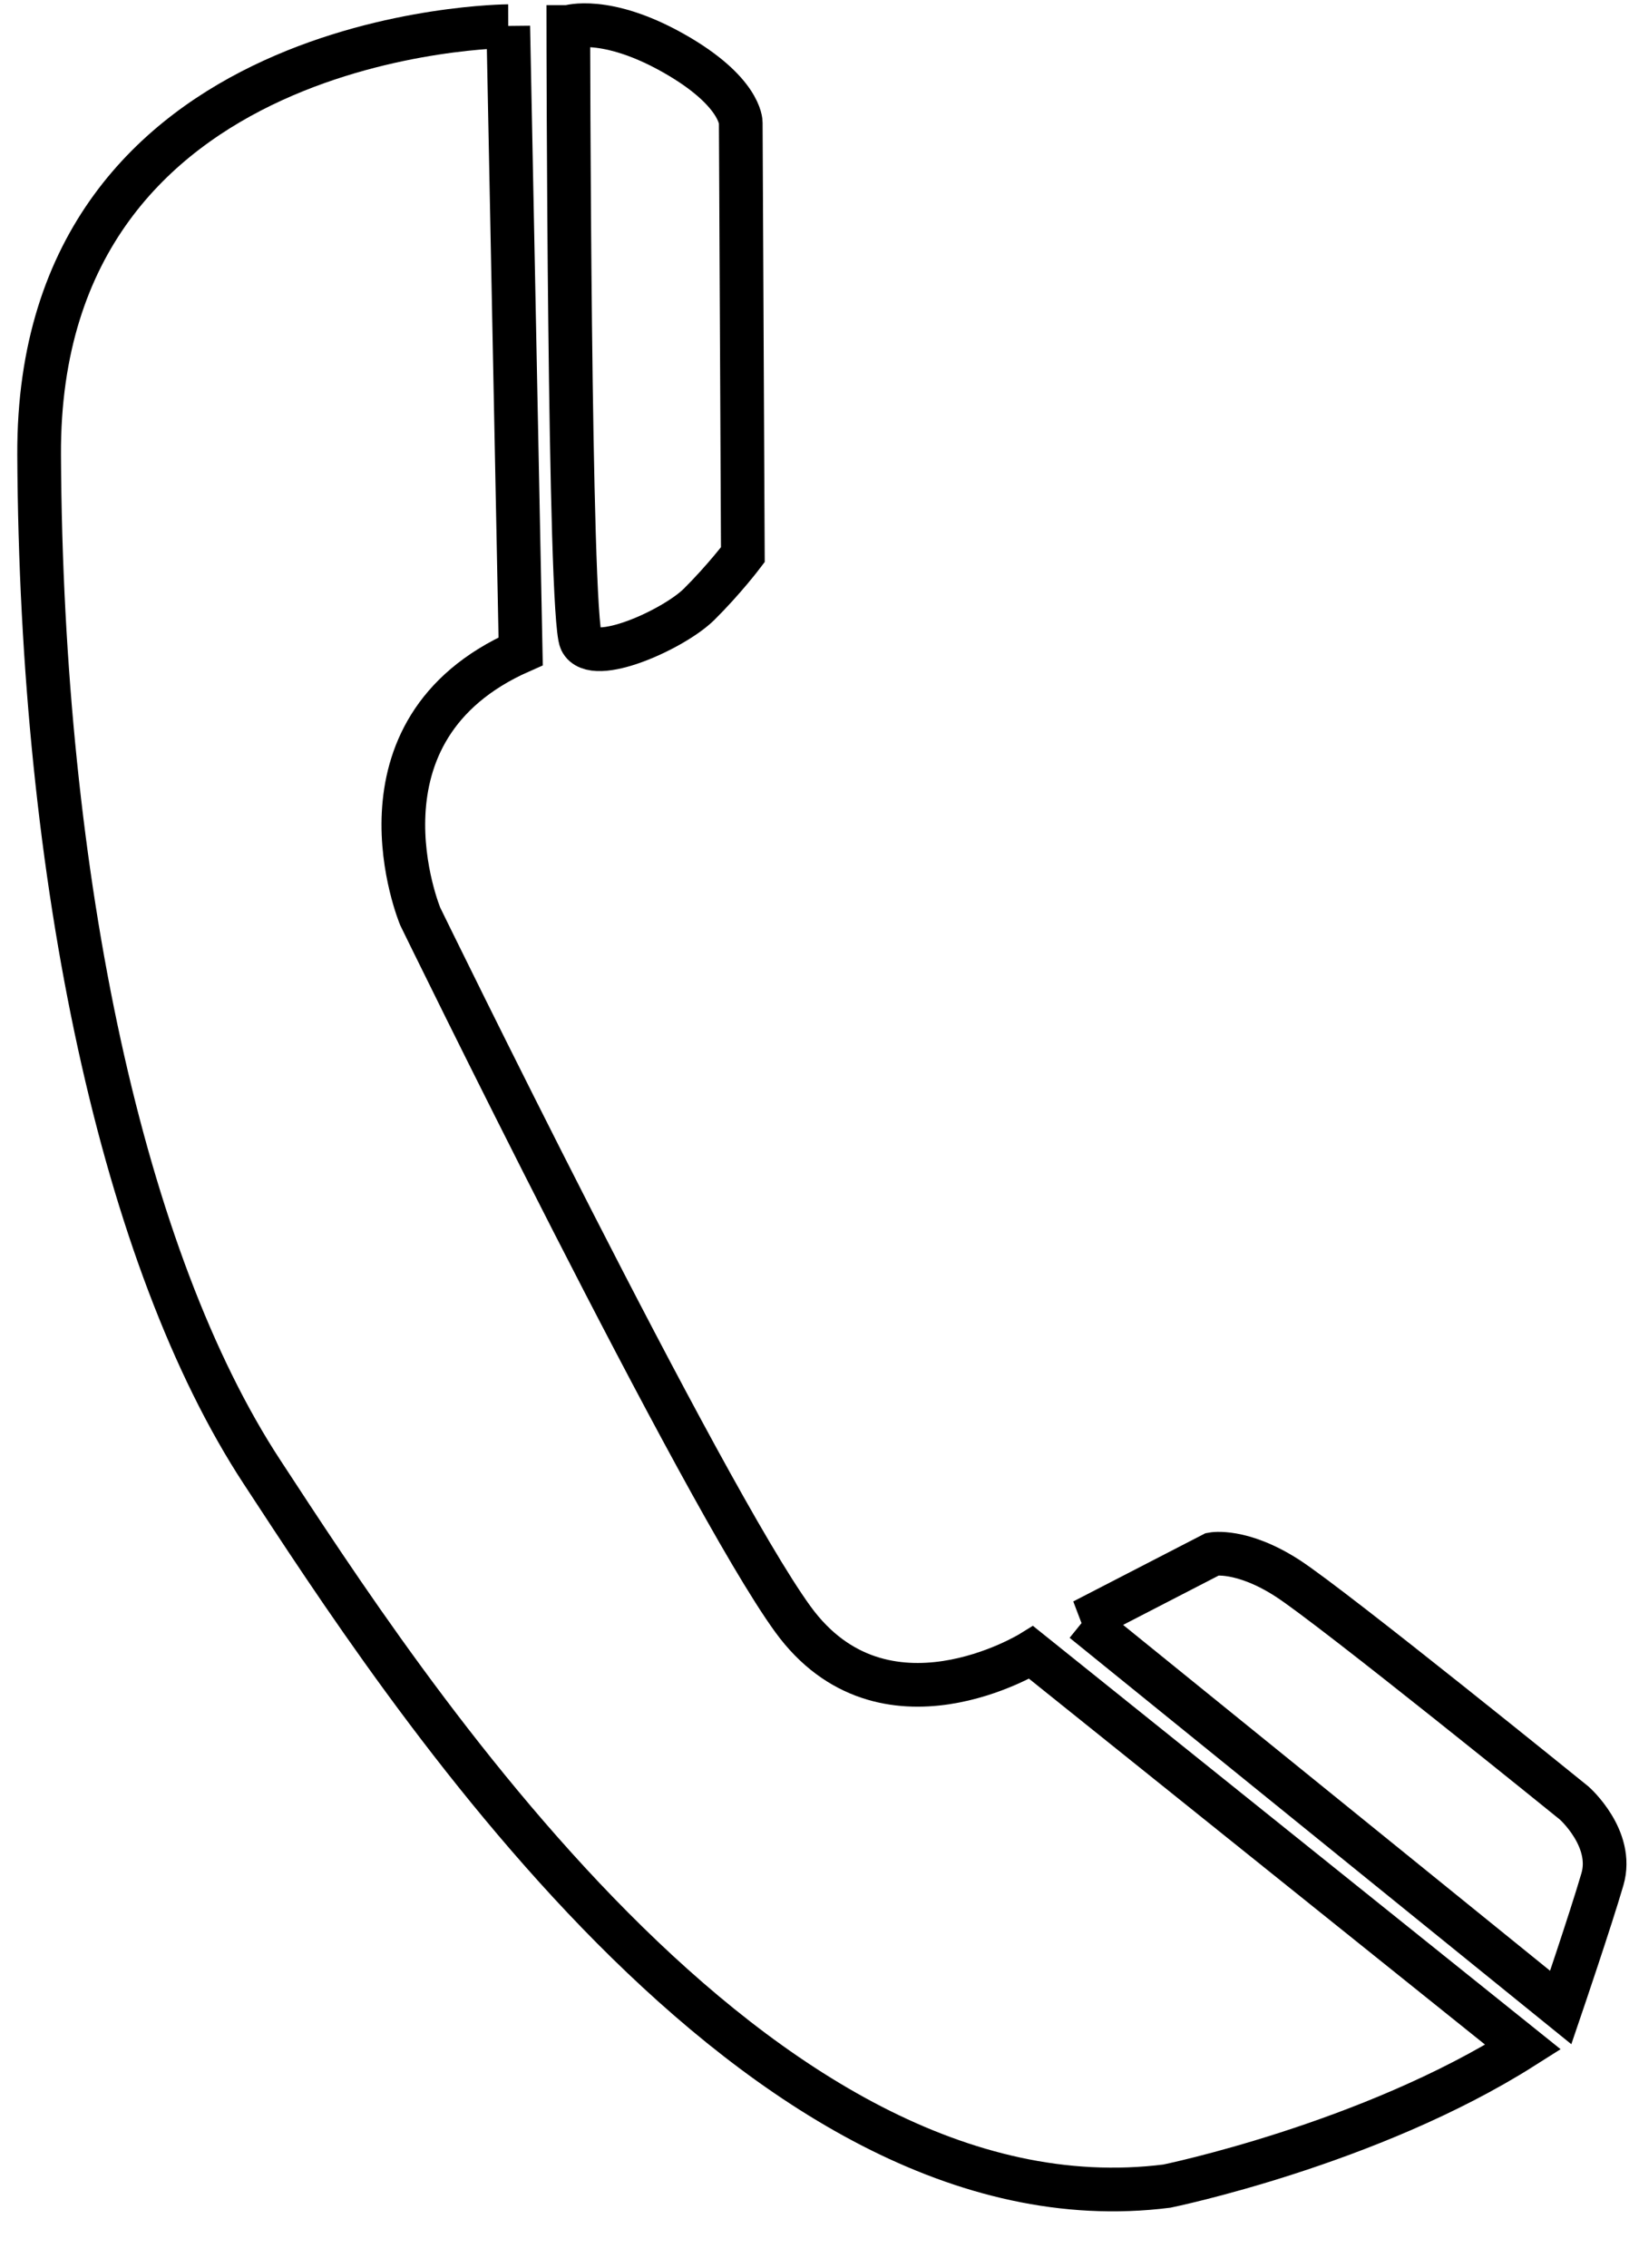<?xml version="1.0" encoding="UTF-8"?><svg xmlns="http://www.w3.org/2000/svg" xmlns:xlink="http://www.w3.org/1999/xlink" height="218.5" preserveAspectRatio="xMidYMid meet" version="1.0" viewBox="-1.5 -0.2 157.0 218.5" width="157.0" zoomAndPan="magnify"><g><g fill="none" fill-opacity="0" stroke="#000" stroke-width="2"><path d="m51.425 22.388s-21.571 0.284-21.291 19.823c0.281 19.541 4.203 36.818 10.646 46.446 6.442 9.63 22.969 34.834 41.74 32.286 0 0 9.245-1.984 16.247-6.516l-22.69-17.844s-6.723 4.249-10.925-1.416c-4.204-5.662-17.369-32-17.369-32s-3.642-8.497 4.483-12.178l-0.841-28.603z" transform="rotate(.545 4788.27 -6363.54) scale(2.105)"/><path d="m54.176 22.4s1.701-0.571 4.818 1.147c3.118 1.719 3.118 3.15 3.118 3.15l0.284 19.775s-0.851 1.147-1.984 2.291c-1.134 1.146-4.819 2.867-5.387 1.72-0.565-1.145-0.849-28.083-0.849-28.083z" transform="rotate(.545 4788.27 -6363.54) scale(2.105)"/><path d="m78.446 95.113 5.891-3.11s1.322-0.266 3.438 1.069c2.117 1.34 13.228 10.166 13.228 10.166s1.852 1.604 1.323 3.476c-0.528 1.872-1.852 5.885-1.852 5.885l-22.024-17.487z" transform="rotate(.545 4788.27 -6363.54) scale(2.105)"/></g></g></svg>